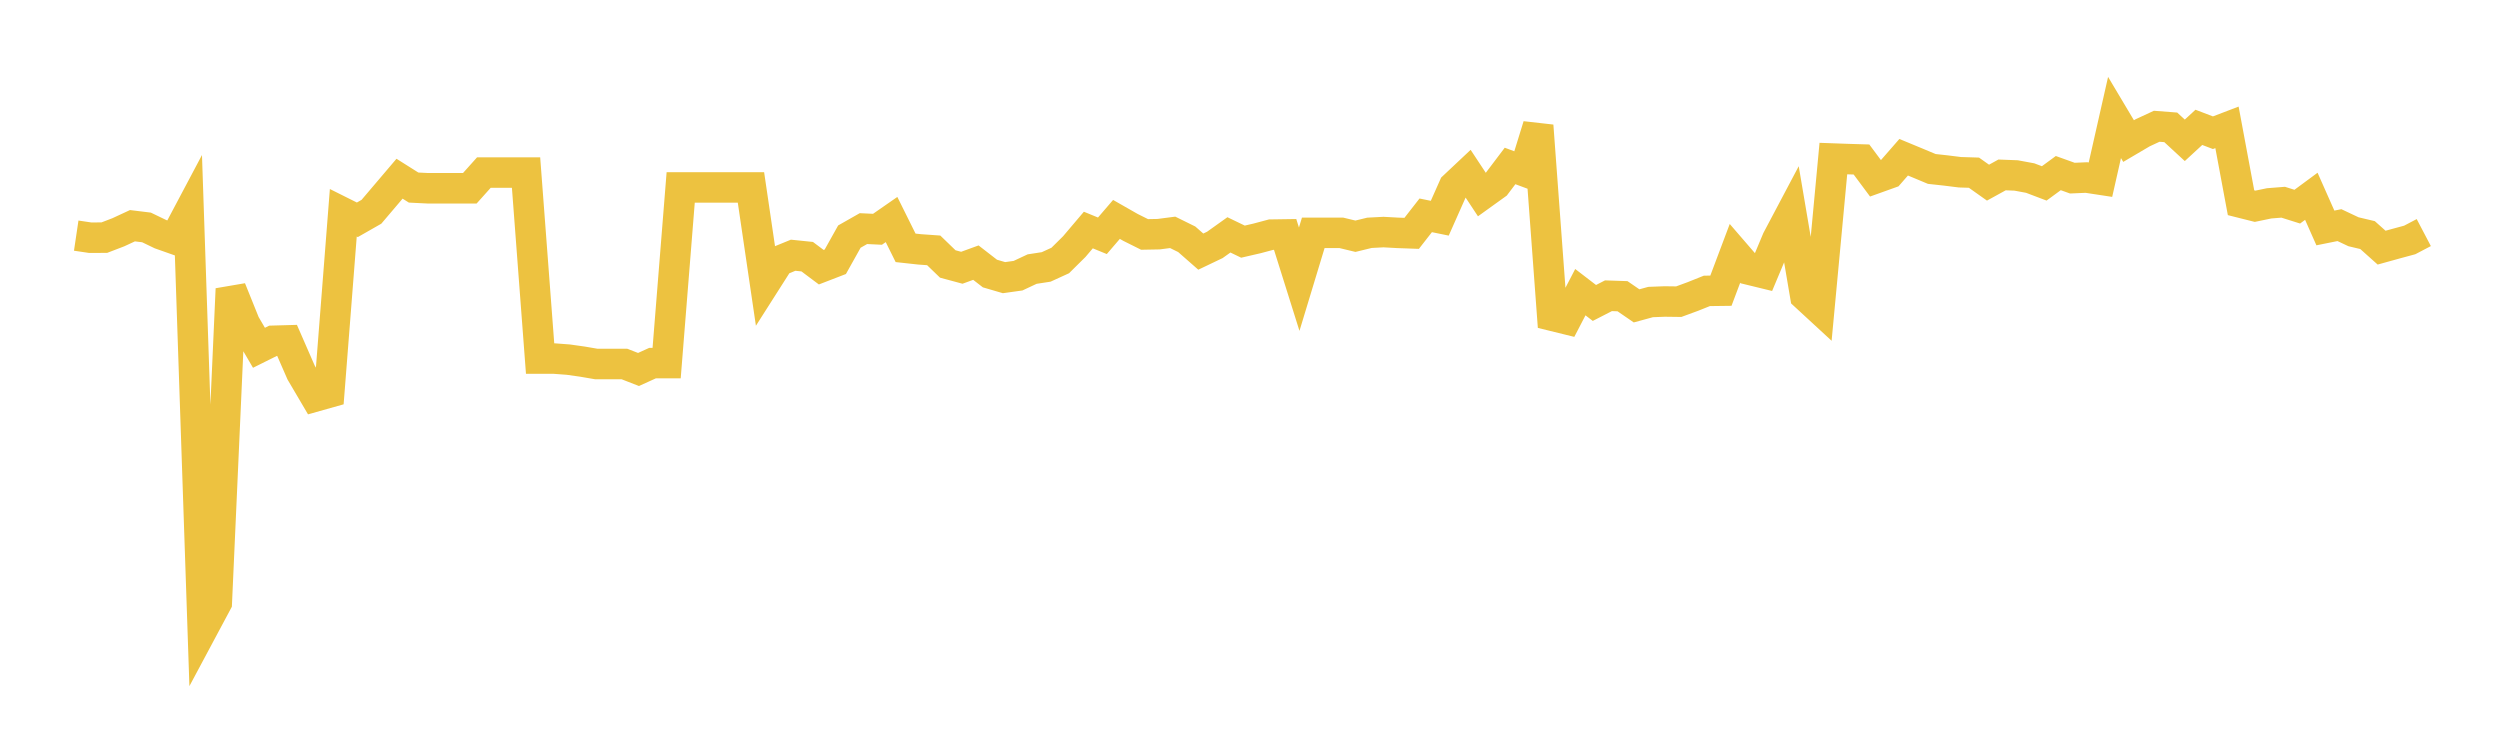 <svg width="164" height="48" xmlns="http://www.w3.org/2000/svg" xmlns:xlink="http://www.w3.org/1999/xlink"><path fill="none" stroke="rgb(237,194,64)" stroke-width="2" d="M5,15.457L5.922,15.594L6.844,15.589L7.766,15.235L8.689,14.807L9.611,14.92L10.533,15.364L11.455,15.69L12.377,13.951L13.299,41.255L14.222,39.529L15.144,18.953L16.066,21.239L16.988,22.815L17.91,22.356L18.832,22.33L19.754,24.441L20.677,26.01L21.599,25.75L22.521,13.958L23.443,14.419L24.365,13.893L25.287,12.809L26.21,11.723L27.132,12.304L28.054,12.35L28.976,12.35L29.898,12.35L30.82,12.35L31.743,11.32L32.665,11.32L33.587,11.32L34.509,11.32L35.431,23.522L36.353,23.522L37.275,23.591L38.198,23.721L39.12,23.879L40.042,23.879L40.964,23.879L41.886,24.238L42.808,23.819L43.731,23.819L44.653,12.297L45.575,12.297L46.497,12.297L47.419,12.297L48.341,12.297L49.263,12.297L50.186,18.568L51.108,17.12L52.03,16.743L52.952,16.838L53.874,17.528L54.796,17.172L55.719,15.521L56.641,14.997L57.563,15.041L58.485,14.401L59.407,16.258L60.329,16.359L61.251,16.424L62.174,17.316L63.096,17.565L64.018,17.229L64.94,17.944L65.862,18.214L66.784,18.085L67.707,17.652L68.629,17.51L69.551,17.089L70.473,16.177L71.395,15.09L72.317,15.468L73.24,14.393L74.162,14.919L75.084,15.379L76.006,15.362L76.928,15.242L77.85,15.697L78.772,16.506L79.695,16.065L80.617,15.407L81.539,15.852L82.461,15.639L83.383,15.393L84.305,15.379L85.228,18.316L86.15,15.275L87.072,15.275L87.994,15.275L88.916,15.497L89.838,15.272L90.76,15.224L91.683,15.275L92.605,15.308L93.527,14.126L94.449,14.315L95.371,12.238L96.293,11.371L97.216,12.77L98.138,12.107L99.06,10.887L99.982,11.23L100.904,8.245L101.826,20.713L102.749,20.94L103.671,19.166L104.593,19.874L105.515,19.401L106.437,19.432L107.359,20.065L108.281,19.813L109.204,19.778L110.126,19.79L111.048,19.451L111.97,19.082L112.892,19.07L113.814,16.62L114.737,17.689L115.659,17.914L116.581,15.715L117.503,13.973L118.425,19.401L119.347,20.251L120.269,10.402L121.192,10.435L122.114,10.463L123.036,11.702L123.958,11.371L124.88,10.315L125.802,10.697L126.725,11.083L127.647,11.184L128.569,11.299L129.491,11.328L130.413,11.982L131.335,11.475L132.257,11.51L133.18,11.681L134.102,12.031L135.024,11.355L135.946,11.686L136.868,11.646L137.79,11.787L138.713,7.707L139.635,9.254L140.557,8.711L141.479,8.283L142.401,8.354L143.323,9.205L144.246,8.354L145.168,8.706L146.09,8.354L147.012,13.299L147.934,13.531L148.856,13.339L149.778,13.266L150.701,13.557L151.623,12.876L152.545,14.954L153.467,14.768L154.389,15.203L155.311,15.422L156.234,16.246L157.156,15.99L158.078,15.741L159,15.257"></path></svg>